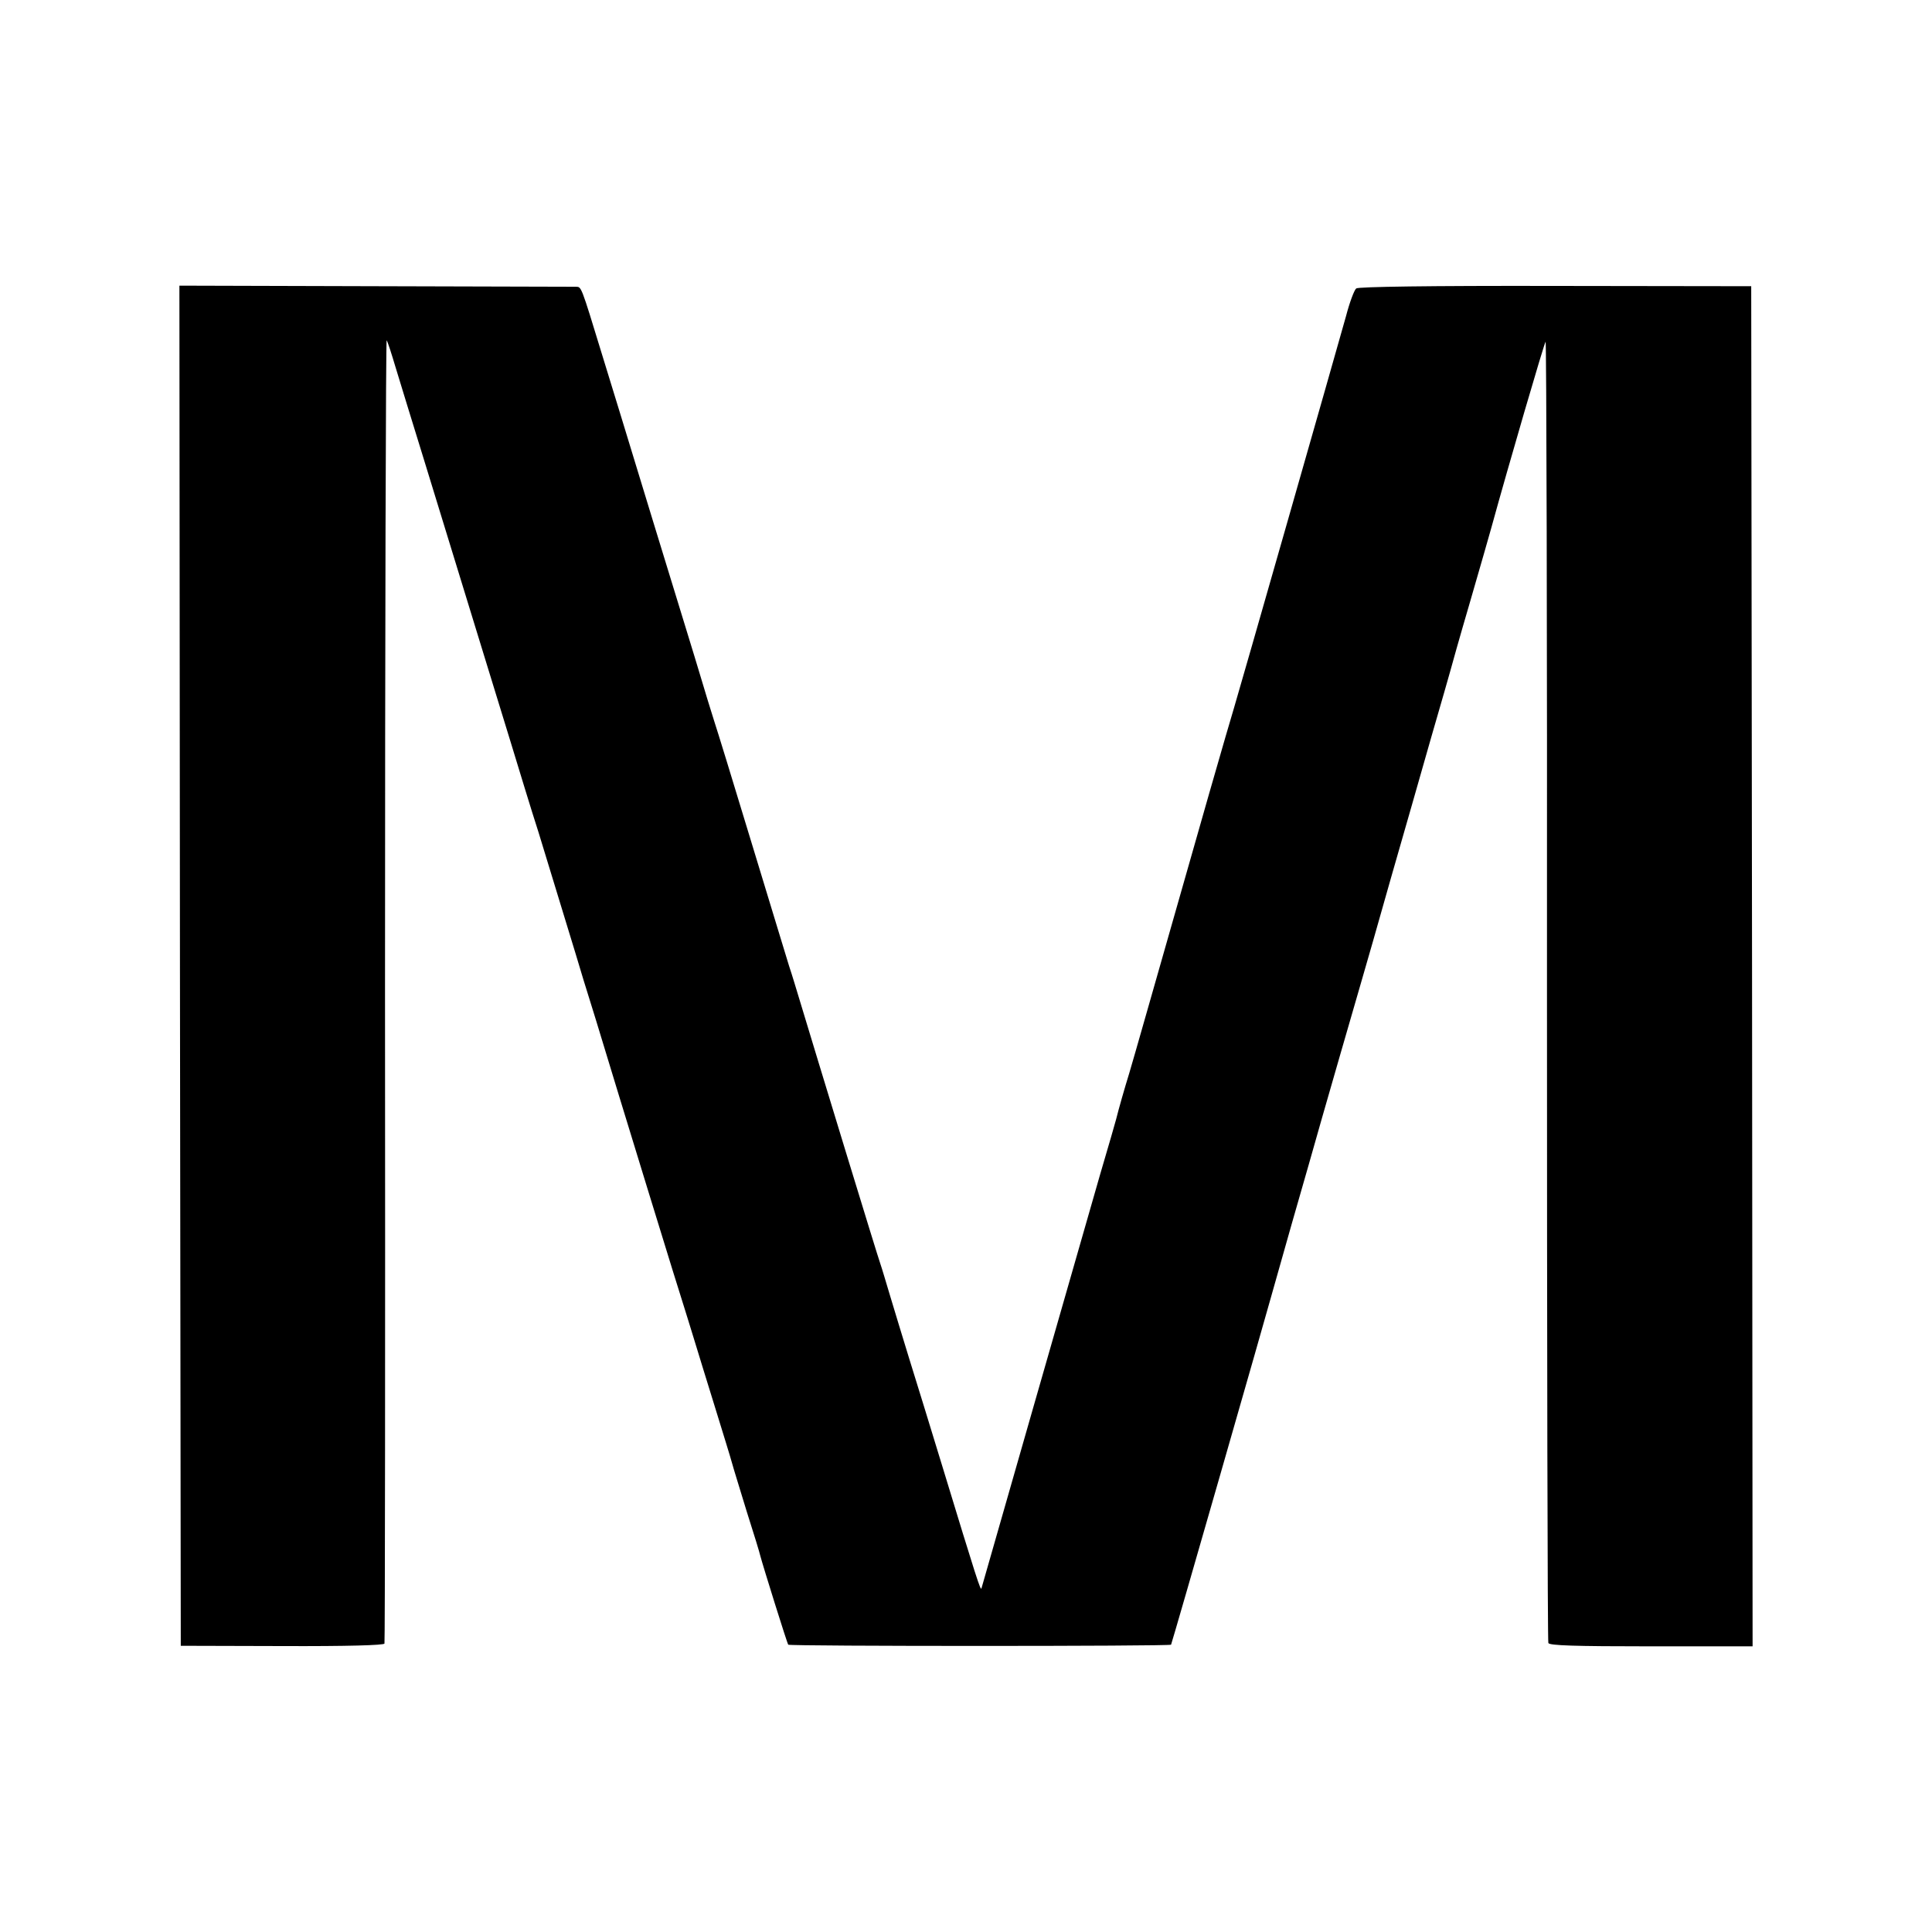 <?xml version="1.0" standalone="no"?>
<!DOCTYPE svg PUBLIC "-//W3C//DTD SVG 20010904//EN"
 "http://www.w3.org/TR/2001/REC-SVG-20010904/DTD/svg10.dtd">
<svg version="1.0" xmlns="http://www.w3.org/2000/svg"
 width="700pt" height="700pt" viewBox="0 0 700 700"
 preserveAspectRatio="xMidYMid meet">
<g transform="translate(0,700) scale(0.1,-0.1)"
fill="#000000" stroke="none">
<path d="M652 3501 l3 -2464 367 -1 c237 -1 369 3 371 9 2 6 3 1073 2 2372 0
1300 3 2357 6 2350 4 -6 18 -50 32 -97 14 -47 62 -202 106 -345 125 -409 329
-1070 362 -1180 17 -55 39 -127 50 -160 10 -33 48 -157 84 -275 36 -118 72
-235 79 -260 8 -25 28 -90 45 -145 81 -268 313 -1023 321 -1045 4 -14 20 -63
34 -110 14 -47 49 -159 77 -250 28 -91 56 -181 61 -200 5 -19 30 -99 54 -178
25 -78 47 -150 49 -160 8 -31 97 -317 101 -321 5 -6 1383 -6 1387 0 3 4 353
1224 362 1259 2 8 36 128 75 265 40 138 89 311 110 385 40 140 90 312 140 485
16 55 66 228 110 385 45 157 111 386 146 510 36 124 67 232 69 240 2 8 33 119
70 245 37 127 72 250 79 275 61 222 191 667 196 672 3 5 6 -1052 5 -2347 0
-1296 2 -2361 5 -2368 4 -9 94 -12 373 -12 l367 0 -2 2464 -3 2464 -709 1
c-459 1 -714 -3 -722 -9 -7 -5 -24 -50 -37 -100 -34 -122 -394 -1382 -406
-1420 -5 -16 -46 -156 -90 -310 -220 -771 -272 -955 -290 -1015 -17 -55 -37
-125 -47 -165 -1 -5 -27 -95 -58 -200 -30 -104 -138 -482 -241 -840 -102 -357
-187 -654 -189 -660 -3 -10 -17 33 -141 440 -42 138 -96 313 -120 390 -24 77
-55 181 -70 230 -15 50 -30 101 -35 115 -13 37 -216 702 -312 1020 -6 19 -14
46 -19 60 -4 14 -65 212 -134 440 -69 228 -130 426 -135 440 -4 14 -23 72 -40
130 -17 58 -49 161 -70 230 -21 69 -73 238 -115 375 -109 358 -142 465 -182
595 -80 262 -76 250 -97 251 -12 0 -339 1 -729 2 l-707 2 2 -2464z"/>
</g>
</svg>
